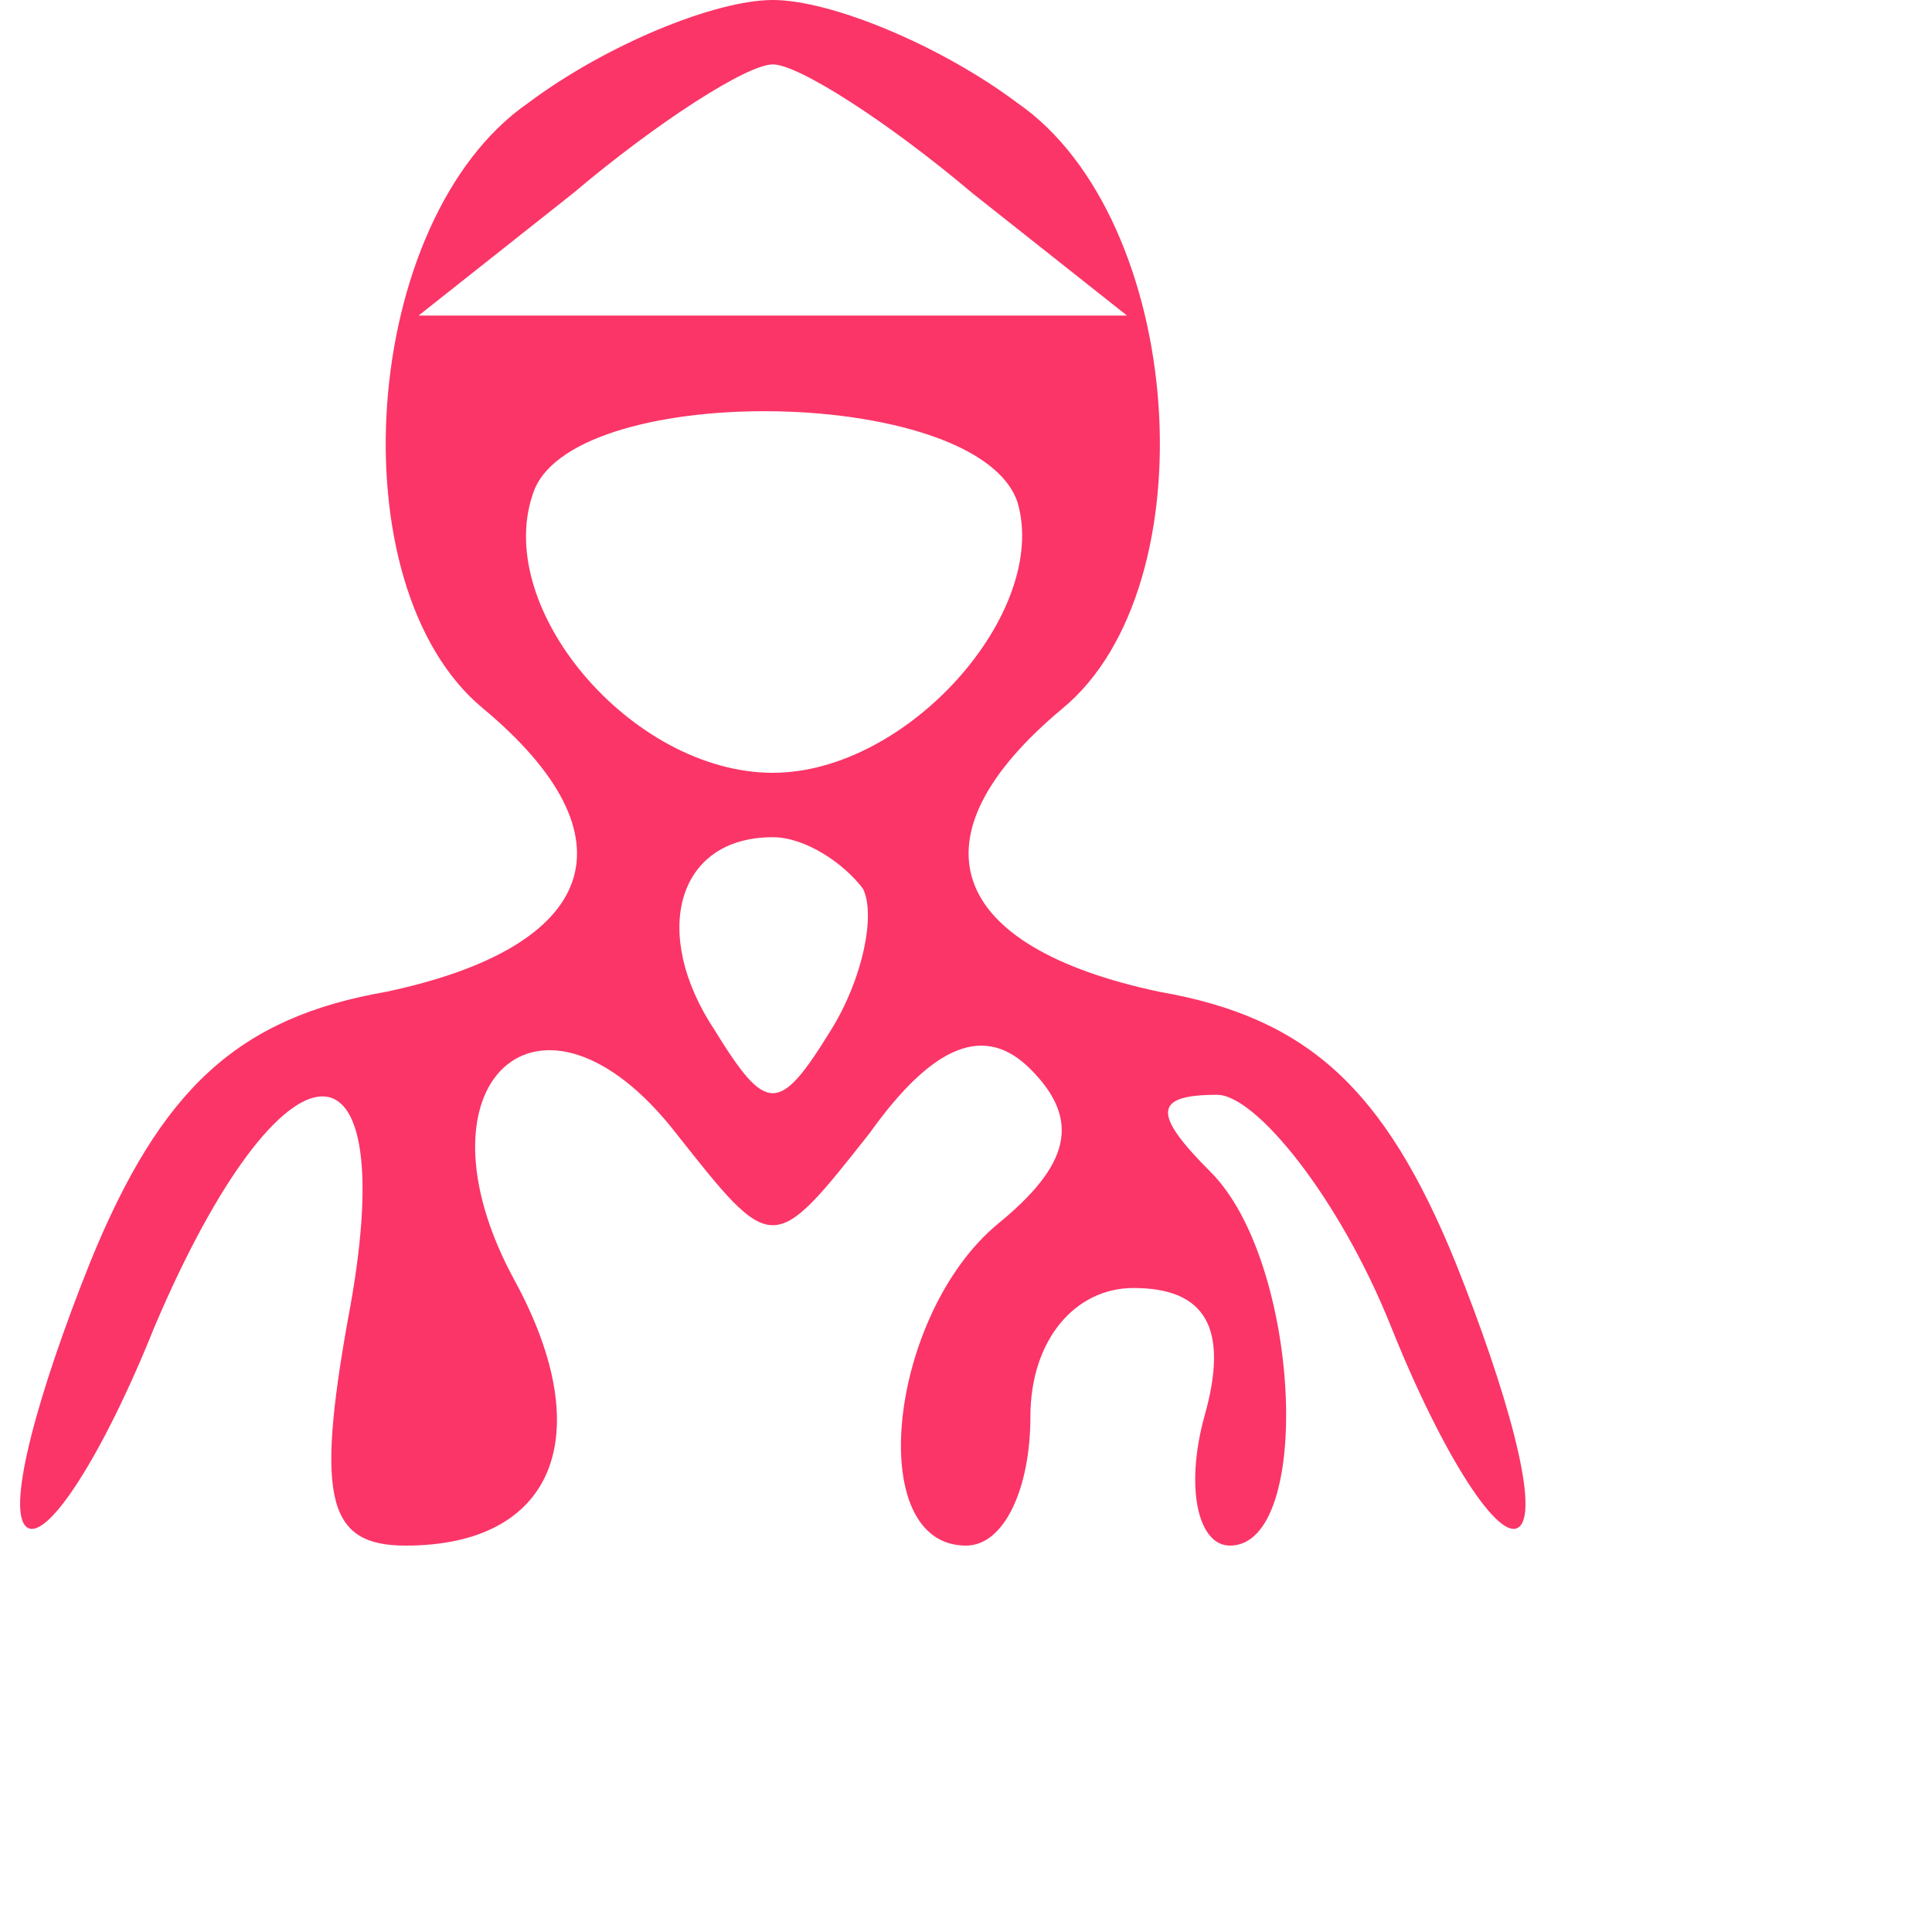 <?xml version="1.0" standalone="no"?>
<!DOCTYPE svg PUBLIC "-//W3C//DTD SVG 20010904//EN"
 "http://www.w3.org/TR/2001/REC-SVG-20010904/DTD/svg10.dtd">
<svg version="1.0" xmlns="http://www.w3.org/2000/svg"
 width="18pt" height="18pt" viewBox="0 0 30 30"
 preserveAspectRatio="xMidYMid meet">

<g transform="translate(0,24) scale(0.1,-0.1)"
fill="#FB3567" stroke="none">
<path d="M82 224 c-26 -18 -30 -75 -7 -94 24 -20 18 -37 -15 -44 -23 -4 -35
-15 -46 -42 -8 -20 -13 -38 -10 -41 3 -3 12 11 20 31 20 47 39 48 30 1 -5 -28
-3 -35 9 -35 23 0 30 17 17 41 -17 31 4 50 25 23 15 -19 15 -19 30 0 10 14 18
17 25 10 8 -8 6 -15 -5 -24 -17 -14 -21 -50 -5 -50 6 0 10 9 10 20 0 12 7 20
16 20 11 0 15 -6 11 -20 -3 -11 -1 -20 4 -20 13 0 11 44 -3 58 -9 9 -9 12 1
12 6 0 19 -16 27 -36 8 -20 17 -34 20 -31 3 3 -2 21 -10 41 -11 27 -23 38 -46
42 -33 7 -39 24 -15 44 23 19 19 76 -7 94 -12 9 -29 16 -38 16 -9 0 -26 -7
-38 -16z m69 -14 l24 -19 -55 0 -55 0 24 19 c13 11 27 20 31 20 4 0 18 -9 31
-20z m7 -48 c5 -17 -17 -42 -38 -42 -22 0 -44 26 -37 44 7 17 69 16 75 -2z
m-24 -60 c2 -4 0 -14 -5 -22 -8 -13 -10 -13 -18 0 -10 15 -6 30 9 30 5 0 11
-4 14 -8z"/>
</g>
</svg>
